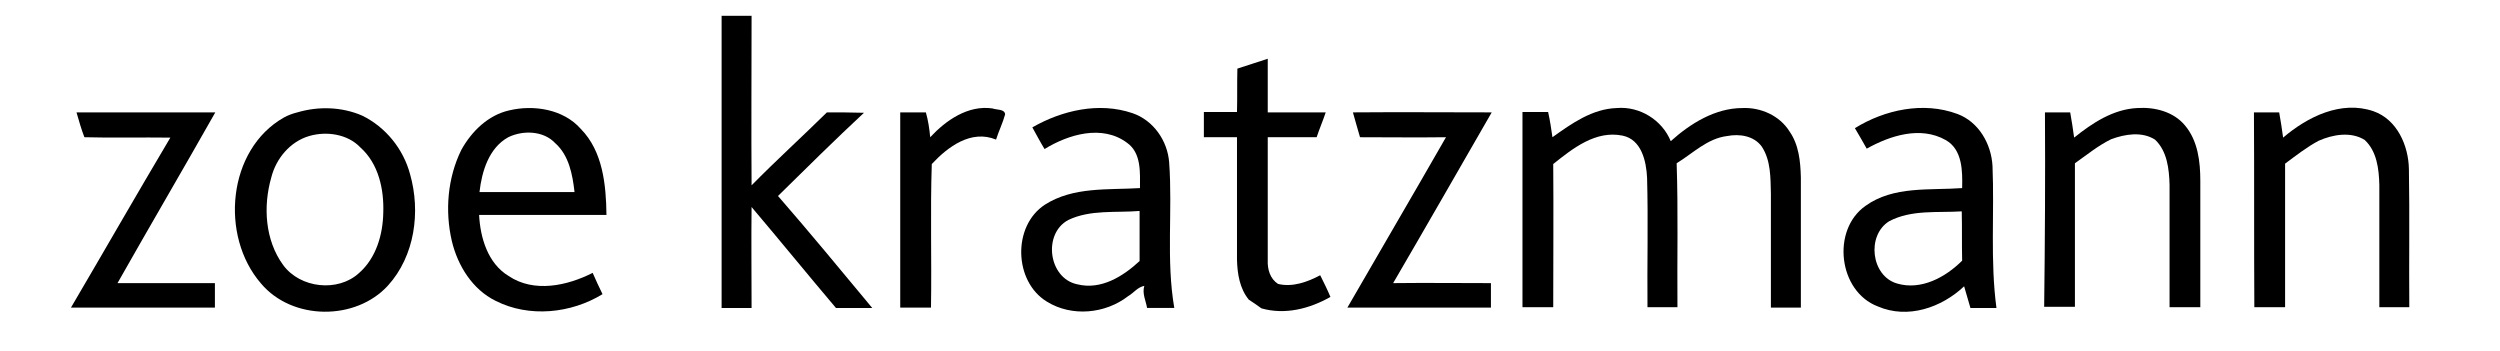 <?xml version="1.0" encoding="UTF-8"?> <svg xmlns="http://www.w3.org/2000/svg" xmlns:xlink="http://www.w3.org/1999/xlink" version="1.1" id="Layer_1" x="0px" y="0px" viewBox="0 0 634 89" style="enable-background:new 0 0 634 89;" xml:space="preserve"> <g id="_x23_000000ff"> <path d="M183,4c2.5,0,5.1,0,7.6,0c0,14.3-0.1,28.6,0,43c6.2-6.3,12.8-12.3,19.1-18.5c3.1,0,6.2,0,9.4,0.1 c-7.4,6.9-14.6,14-21.8,21.1c8.1,9.3,16,18.9,23.9,28.4c-3.1,0-6.1,0-9.2,0c-7.2-8.5-14.2-17.1-21.4-25.6c-0.1,8.5,0,17.1,0,25.6 c-2.6,0-5.1,0-7.6,0C183,53.3,183,28.7,183,4z"></path> <path d="M313.8,17.4c2.6-0.8,5.1-1.7,7.7-2.5c0,4.5,0,9.1,0,13.6c4.9,0,9.8,0,14.7,0c-0.7,2.1-1.6,4.2-2.3,6.3c-4.1,0-8.3,0-12.4,0 c0,10.4,0,20.8,0,31.2c-0.1,2.3,0.6,4.7,2.6,6c3.7,0.9,7.5-0.5,10.7-2.2c0.9,1.8,1.8,3.6,2.6,5.5c-5.3,3-11.5,4.6-17.5,2.9 c-1.1-0.8-2.1-1.5-3.2-2.2c-2.3-2.8-2.9-6.5-3-10.1c0-10.4,0-20.8,0-31.1c-2.8,0-5.6,0-8.4,0c0-2.1,0-4.3,0-6.4c2.8,0,5.6,0,8.4,0 C313.8,24.8,313.7,21.1,313.8,17.4z"></path> <path d="M235.9,34.8c4-4.3,9.6-8.2,15.8-7.3c1,0.4,3.1,0.1,3.2,1.5c-0.6,2.2-1.6,4.2-2.3,6.4c-6.3-2.6-12.2,1.8-16.3,6.2 c-0.4,12.1,0,24.3-0.2,36.4c-2.6,0-5.2,0-7.8,0c0-16.5,0-33,0-49.5c2.2,0,4.4,0,6.5,0C235.4,30.6,235.7,32.7,235.9,34.8z"></path> <path d="M261.8,32.3c7.5-4.3,16.9-6.5,25.4-3.6c5.3,1.8,8.9,7,9.3,12.5c0.9,12.3-0.8,24.7,1.3,36.9c-2.3,0-4.6,0-6.9,0 c-0.3-1.8-1.3-3.7-0.7-5.6c-1.7,0.3-2.7,1.8-4.1,2.6c-5.8,4.5-14.3,5.3-20.6,1.4c-8.4-5.1-8.8-19.2-0.5-24.6 c7.2-4.6,16-3.7,24.1-4.2c0-3.9,0.4-8.9-3.3-11.5c-6.3-4.7-14.9-2.1-20.9,1.6C263.8,36,262.8,34.1,261.8,32.3 M270.9,55.8 c-6.5,3.5-5,14.8,2.3,16.3c6,1.5,11.6-2,15.8-5.9c0-4.2,0-8.5,0-12.7C283,54,276.5,53.1,270.9,55.8z"></path> <path d="M470.4,32.5c7.6-4.7,17.4-6.8,26-3.6c5.4,2,8.6,7.6,8.9,13.2c0.5,12-0.6,24,1,36c-2.2,0-4.4,0-6.6,0 c-0.5-1.8-1.1-3.7-1.6-5.5c-5.7,5.4-14.3,8.4-21.9,5.1c-10-3.8-11.8-19.4-3.1-25.5c7.1-5.1,16.3-3.9,24.5-4.5 c0.1-4.3,0.1-9.8-4.2-12.2c-6.4-3.6-14.1-1.1-20,2.2C472.4,35.9,471.4,34.2,470.4,32.5 M479.1,56.1c-5.8,3.6-4.6,13.9,2,15.8 c6.1,1.8,12.3-1.6,16.5-5.8c-0.1-4.2,0-8.4-0.1-12.5C491.4,54,484.8,53.1,479.1,56.1z"></path> <path d="M19.4,28.5c11.8,0,23.5,0,35.2,0C46.4,43,38,57.3,29.8,71.8c8.2,0,16.5,0,24.7,0c0,2.1,0,4.2,0,6.2c-12.2,0-24.4,0-36.5,0 c8.4-14.3,16.7-28.8,25.2-43.1c-7.3-0.1-14.6,0.1-21.8-0.1C20.6,32.7,20,30.6,19.4,28.5z"></path> <path d="M75.4,28.5c5.4-1.6,11.3-1.4,16.4,0.8c6,2.9,10.5,8.5,12.2,14.9c2.7,9.5,1.2,20.7-5.6,28.2c-8.2,9-24.3,8.9-32.2-0.5 C55.7,59.8,57.7,37.9,72,29.8C73.1,29.2,74.2,28.8,75.4,28.5 M78.4,34.5c-4.8,1.4-8.4,5.7-9.6,10.5c-2.1,7.3-1.6,15.9,3,22.2 c4.3,5.9,13.9,7,19.3,2c4.3-3.8,6-9.7,6.1-15.3c0.2-5.9-1.2-12.4-5.8-16.5C88.2,34,82.8,33.2,78.4,34.5z"></path> <path d="M117,38c2.6-4.7,6.8-8.8,12.1-10c6.3-1.5,13.8-0.3,18.2,4.7c5.6,5.7,6.4,14.2,6.5,21.8c-10.8,0-21.5,0-32.3,0 c0.3,5.8,2.2,12.3,7.5,15.5c6.4,4.3,14.8,2.5,21.3-0.8c0.8,1.8,1.6,3.6,2.5,5.4c-8,4.9-18.6,6-27.1,1.7c-5.9-2.9-9.6-8.9-11.1-15.1 C112.8,53.5,113.5,45.1,117,38 M128.9,34.8c-4.9,2.7-6.7,8.6-7.3,13.9c8,0,16.1,0,24.1,0c-0.5-4.4-1.4-9.3-4.9-12.4 C137.8,33.1,132.6,33,128.9,34.8z"></path> <path d="M343.1,28.5c11.8-0.1,23.5,0,35.2,0c-8.3,14.4-16.6,28.9-25,43.3c8.3-0.1,16.5,0,24.8,0c0,2.1,0,4.2,0,6.2 c-12.1,0-24.3,0-36.4,0c8.3-14.4,16.7-28.7,25-43.2c-7.3,0.1-14.5,0-21.8,0C344.3,32.8,343.7,30.6,343.1,28.5z"></path> <path d="M393.7,34.8c4.9-3.5,10.1-7.2,16.3-7.4c5.8-0.5,11.5,3,13.7,8.4c5-4.5,11.3-8.4,18.2-8.4c4.6-0.2,9.4,1.9,11.9,5.9 c2.4,3.4,2.8,7.7,2.9,11.7c0,11,0,22,0,33c-2.5,0-5.1,0-7.6,0c0-9.7,0-19.3,0-28.9c-0.1-4,0-8.4-2.3-11.9c-2-2.8-5.7-3.3-8.8-2.7 c-5,0.6-8.7,4.4-12.8,6.9c0.4,12.2,0.1,24.4,0.2,36.5c-2.6,0-5.1,0-7.6,0c-0.1-10.9,0.2-21.8-0.1-32.8c-0.2-4.2-1.4-9.7-6.2-10.7 c-6.8-1.4-12.6,3.2-17.6,7.2c0.1,12.1,0,24.2,0,36.3c-2.6,0-5.2,0-7.8,0c0-16.5,0-33,0-49.5c2.2,0,4.3,0,6.5,0 C393.1,30.6,393.4,32.7,393.7,34.8z"></path> <path d="M518.6,28.5c2.1,0,4.3,0,6.4,0c0.4,2.1,0.7,4.3,1,6.4c4.6-3.7,9.9-7.2,16-7.5c4.4-0.3,9.2,0.9,12.1,4.4 c3.3,3.9,3.9,9.2,3.9,14.1c0,10.7,0,21.3,0,32c-2.6,0-5.2,0-7.8,0c0-10.3,0-20.7,0-31c-0.1-4-0.6-8.6-3.7-11.5 c-3.3-2.1-7.6-1.4-11.1-0.1c-3.3,1.6-6.2,4-9.2,6.1c0,12.1,0,24.3,0,36.4c-2.6,0-5.2,0-7.8,0C518.6,61.5,518.7,45,518.6,28.5z"></path> <path d="M571.6,28.5c2.1,0,4.3,0,6.4,0c0.4,2.1,0.7,4.3,1,6.4c6.2-5.3,14.7-9.5,22.9-6.7c6,2.1,8.9,8.7,9,14.7 c0.2,11.7,0,23.4,0.1,35c-2.5,0-5.1,0-7.6,0c0-10.3,0-20.7,0-31c-0.1-4-0.6-8.5-3.7-11.4c-3.5-2.2-8.1-1.4-11.7,0.2 c-3,1.6-5.8,3.8-8.5,5.8c0,12.1,0,24.3,0,36.4c-2.6,0-5.2,0-7.8,0C571.6,61.5,571.7,45,571.6,28.5z"></path> </g> </svg> 